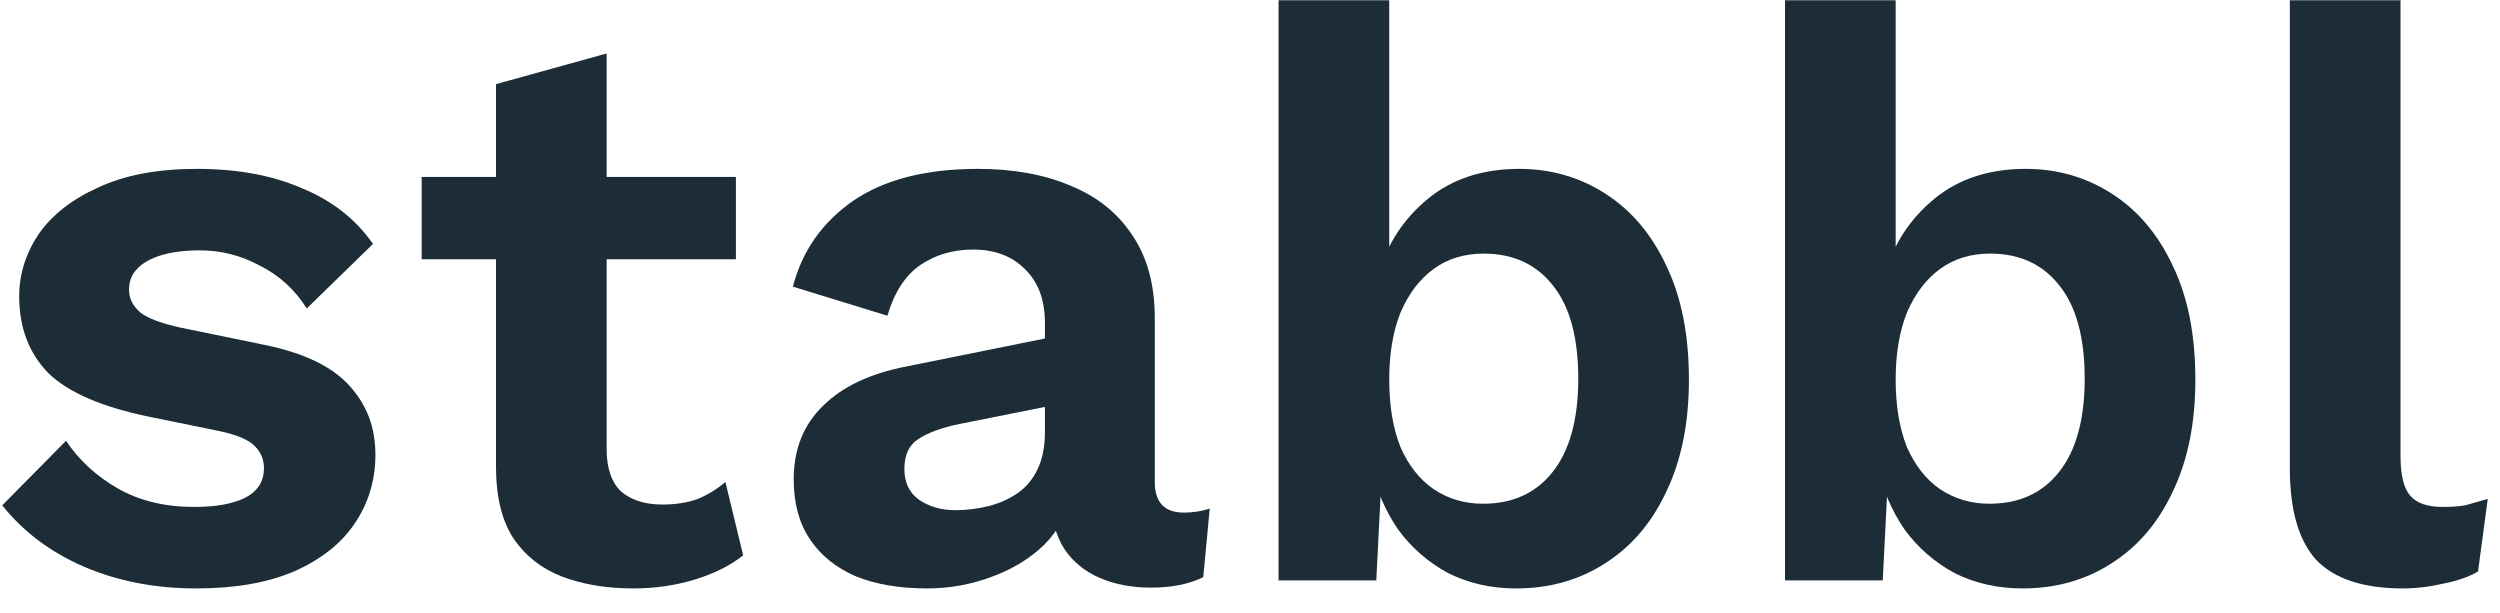 <svg width="102" height="25" viewBox="0 0 102 25" fill="none" xmlns="http://www.w3.org/2000/svg">
<path d="M8.001 24.008C6.331 24.008 4.804 23.712 3.42 23.119C2.057 22.527 0.948 21.693 0.091 20.618L2.694 17.984C3.222 18.774 3.925 19.422 4.804 19.926C5.683 20.431 6.726 20.683 7.935 20.683C8.792 20.683 9.473 20.563 9.978 20.321C10.505 20.058 10.769 19.652 10.769 19.103C10.769 18.752 10.648 18.456 10.407 18.214C10.165 17.951 9.682 17.743 8.956 17.589L6.056 16.996C4.145 16.601 2.782 16.009 1.969 15.219C1.178 14.407 0.783 13.364 0.783 12.091C0.783 11.191 1.047 10.347 1.574 9.556C2.123 8.766 2.936 8.13 4.013 7.647C5.089 7.142 6.43 6.89 8.034 6.89C9.682 6.89 11.11 7.153 12.318 7.68C13.549 8.185 14.515 8.942 15.218 9.952L12.516 12.585C12.033 11.817 11.395 11.235 10.604 10.84C9.835 10.423 9.022 10.215 8.165 10.215C7.55 10.215 7.023 10.281 6.583 10.412C6.144 10.544 5.814 10.731 5.595 10.972C5.375 11.191 5.265 11.477 5.265 11.828C5.265 12.179 5.419 12.486 5.727 12.75C6.034 12.991 6.594 13.2 7.407 13.375L10.769 14.066C12.395 14.396 13.559 14.955 14.263 15.745C14.966 16.514 15.317 17.446 15.317 18.544C15.317 19.597 15.032 20.541 14.46 21.375C13.911 22.187 13.087 22.834 11.989 23.317C10.912 23.778 9.583 24.008 8.001 24.008Z" fill="#1C2D37"/>
<path d="M24.751 2.182V18.313C24.751 19.103 24.949 19.685 25.345 20.058C25.762 20.409 26.322 20.585 27.026 20.585C27.575 20.585 28.058 20.508 28.476 20.354C28.893 20.179 29.267 19.948 29.596 19.663L30.321 22.659C29.794 23.076 29.135 23.405 28.344 23.646C27.553 23.888 26.718 24.008 25.839 24.008C24.74 24.008 23.763 23.844 22.906 23.515C22.071 23.185 21.412 22.659 20.928 21.934C20.467 21.21 20.236 20.244 20.236 19.037V3.433L24.751 2.182ZM30.025 7.219V10.577H17.204V7.219H30.025Z" fill="#1C2D37"/>
<path d="M42.633 13.178C42.633 12.234 42.359 11.499 41.809 10.972C41.282 10.445 40.579 10.182 39.7 10.182C38.887 10.182 38.173 10.39 37.558 10.807C36.943 11.224 36.492 11.916 36.206 12.881L32.35 11.696C32.724 10.248 33.537 9.085 34.789 8.207C36.064 7.329 37.767 6.89 39.898 6.89C41.348 6.89 42.611 7.12 43.688 7.581C44.765 8.02 45.599 8.69 46.193 9.589C46.808 10.489 47.115 11.62 47.115 12.98V19.663C47.115 20.497 47.511 20.914 48.302 20.914C48.675 20.914 49.027 20.859 49.357 20.749L49.093 23.547C48.522 23.833 47.808 23.975 46.951 23.975C46.182 23.975 45.49 23.844 44.874 23.58C44.259 23.317 43.776 22.922 43.424 22.395C43.073 21.847 42.897 21.166 42.897 20.354V20.223L43.688 20.091C43.556 20.925 43.194 21.638 42.6 22.231C42.007 22.801 41.282 23.24 40.425 23.547C39.59 23.855 38.722 24.008 37.822 24.008C36.701 24.008 35.734 23.844 34.921 23.515C34.108 23.163 33.482 22.659 33.043 22C32.603 21.342 32.383 20.53 32.383 19.564C32.383 18.335 32.779 17.337 33.57 16.568C34.361 15.778 35.492 15.241 36.965 14.955L43.161 13.704L43.128 16.503L39.173 17.293C38.426 17.446 37.854 17.655 37.459 17.918C37.085 18.16 36.899 18.566 36.899 19.136C36.899 19.685 37.096 20.102 37.492 20.387C37.909 20.672 38.404 20.815 38.975 20.815C39.436 20.815 39.887 20.76 40.326 20.651C40.766 20.541 41.161 20.365 41.513 20.124C41.864 19.882 42.139 19.553 42.337 19.136C42.534 18.719 42.633 18.214 42.633 17.622V13.178Z" fill="#1C2D37"/>
<path d="M61.855 24.008C60.844 24.008 59.921 23.8 59.086 23.383C58.273 22.944 57.592 22.351 57.043 21.605C56.516 20.837 56.153 19.981 55.955 19.037L56.417 18.445L56.153 23.679H52.165V0.01H56.681V11.861L56.252 11.17C56.604 9.941 57.274 8.92 58.263 8.108C59.251 7.296 60.493 6.89 61.987 6.89C63.283 6.89 64.459 7.23 65.513 7.911C66.568 8.591 67.392 9.567 67.985 10.84C68.6 12.113 68.908 13.661 68.908 15.482C68.908 17.26 68.6 18.785 67.985 20.058C67.392 21.331 66.557 22.307 65.48 22.988C64.426 23.668 63.217 24.008 61.855 24.008ZM60.504 20.552C61.712 20.552 62.657 20.124 63.338 19.268C64.041 18.39 64.393 17.117 64.393 15.449C64.393 13.781 64.052 12.519 63.371 11.663C62.69 10.786 61.745 10.347 60.536 10.347C59.746 10.347 59.064 10.555 58.493 10.972C57.922 11.389 57.471 11.982 57.142 12.75C56.834 13.518 56.681 14.429 56.681 15.482C56.681 16.557 56.834 17.479 57.142 18.247C57.471 18.994 57.922 19.564 58.493 19.959C59.086 20.354 59.757 20.552 60.504 20.552Z" fill="#1C2D37"/>
<path d="M82.518 24.008C81.507 24.008 80.584 23.8 79.749 23.383C78.936 22.944 78.255 22.351 77.706 21.605C77.179 20.837 76.816 19.981 76.618 19.037L77.08 18.445L76.816 23.679H72.828V0.01H77.343V11.861L76.915 11.17C77.266 9.941 77.937 8.92 78.925 8.108C79.914 7.296 81.156 6.89 82.65 6.89C83.946 6.89 85.121 7.23 86.176 7.911C87.231 8.591 88.055 9.567 88.648 10.84C89.263 12.113 89.571 13.661 89.571 15.482C89.571 17.26 89.263 18.785 88.648 20.058C88.055 21.331 87.22 22.307 86.143 22.988C85.088 23.668 83.88 24.008 82.518 24.008ZM81.166 20.552C82.375 20.552 83.32 20.124 84.001 19.268C84.704 18.39 85.055 17.117 85.055 15.449C85.055 13.781 84.715 12.519 84.034 11.663C83.353 10.786 82.408 10.347 81.2 10.347C80.409 10.347 79.727 10.555 79.156 10.972C78.585 11.389 78.134 11.982 77.805 12.75C77.497 13.518 77.343 14.429 77.343 15.482C77.343 16.557 77.497 17.479 77.805 18.247C78.134 18.994 78.585 19.564 79.156 19.959C79.749 20.354 80.419 20.552 81.166 20.552Z" fill="#1C2D37"/>
<path d="M97.941 0.01V18.609C97.941 19.378 98.072 19.915 98.336 20.223C98.6 20.53 99.039 20.683 99.654 20.683C100.028 20.683 100.335 20.661 100.577 20.618C100.819 20.552 101.126 20.464 101.5 20.354L101.104 23.317C100.731 23.536 100.258 23.701 99.687 23.811C99.138 23.942 98.589 24.008 98.039 24.008C96.435 24.008 95.26 23.624 94.513 22.856C93.788 22.066 93.425 20.815 93.425 19.103V0.01H97.941Z" fill="#1C2D37"/>
</svg>
